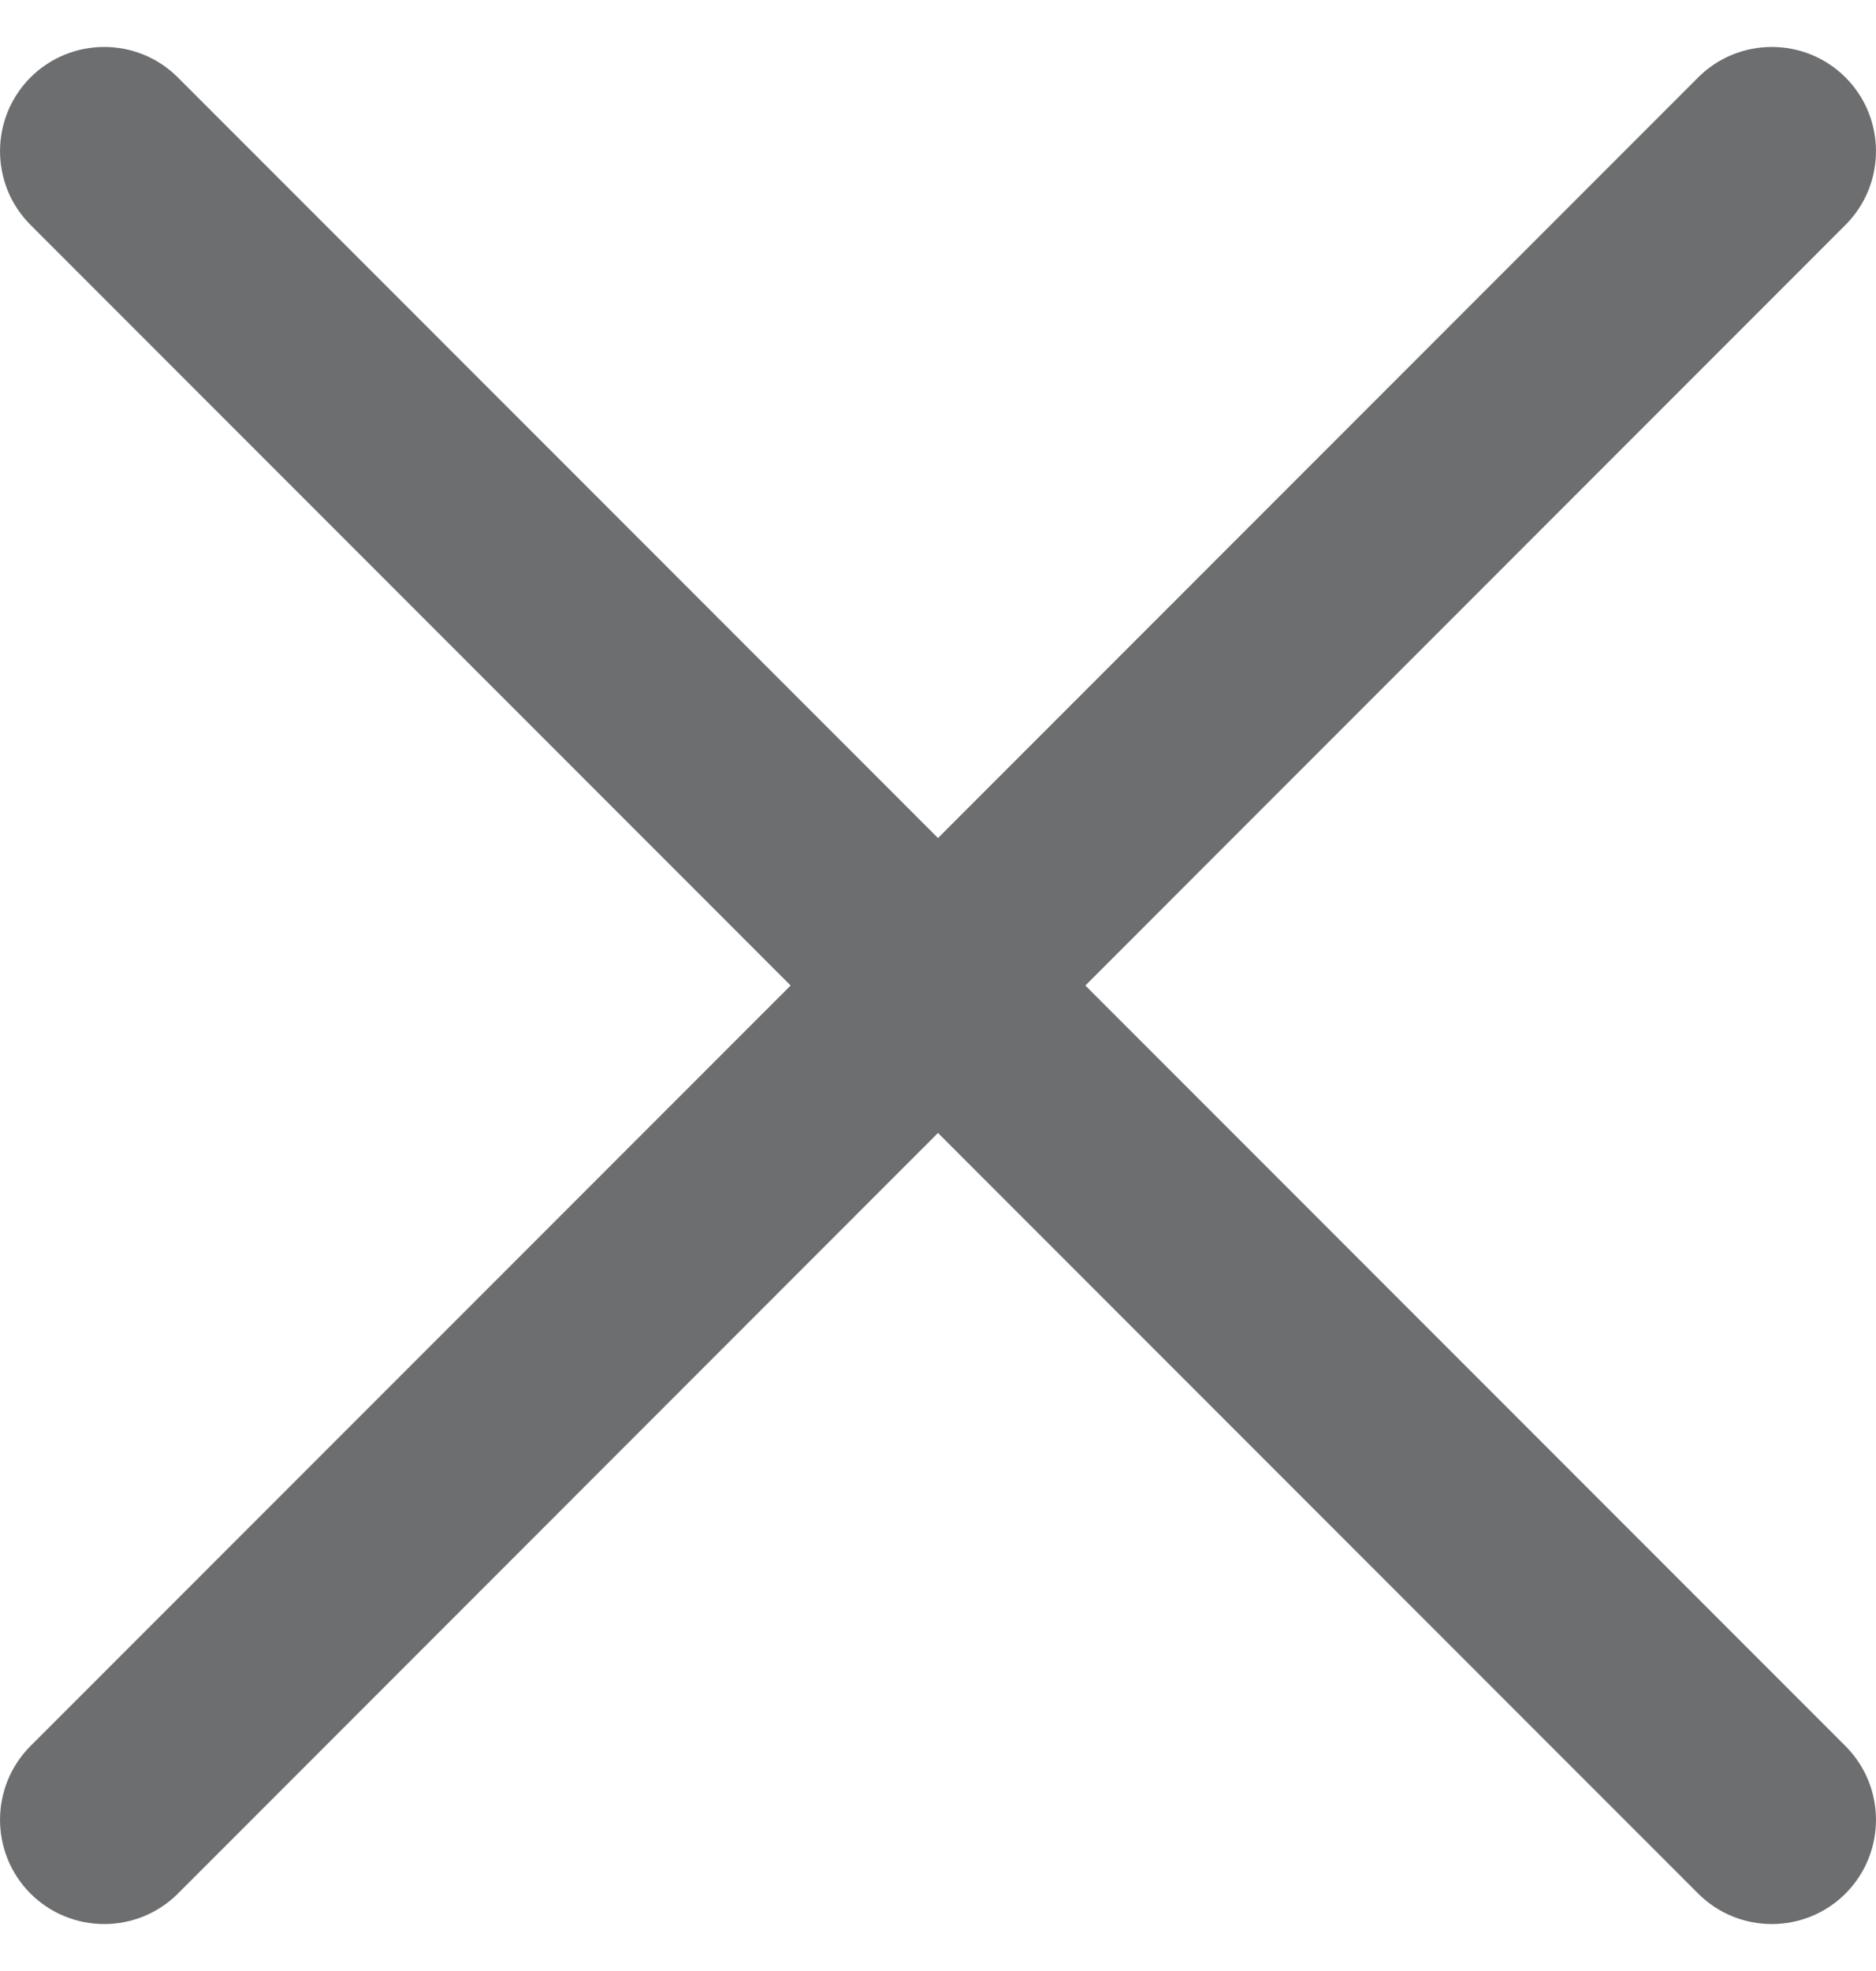<svg width="20" height="21" viewBox="0 0 20 21" fill="none" xmlns="http://www.w3.org/2000/svg">
<path d="M19.675 0.825C19.241 0.392 18.537 0.392 18.104 0.825L10 8.929L1.896 0.825C1.463 0.392 0.759 0.392 0.325 0.825C-0.108 1.259 -0.108 1.963 0.325 2.396L8.429 10.5L0.325 18.603C-0.108 19.037 -0.108 19.741 0.325 20.175C0.759 20.608 1.463 20.608 1.897 20.175L10 12.071L18.104 20.175C18.537 20.608 19.241 20.608 19.675 20.175C20.108 19.741 20.108 19.037 19.675 18.604L11.571 10.5L19.675 2.396C20.108 1.963 20.108 1.259 19.675 0.825Z" fill="#6D6E6F"/>
</svg>
